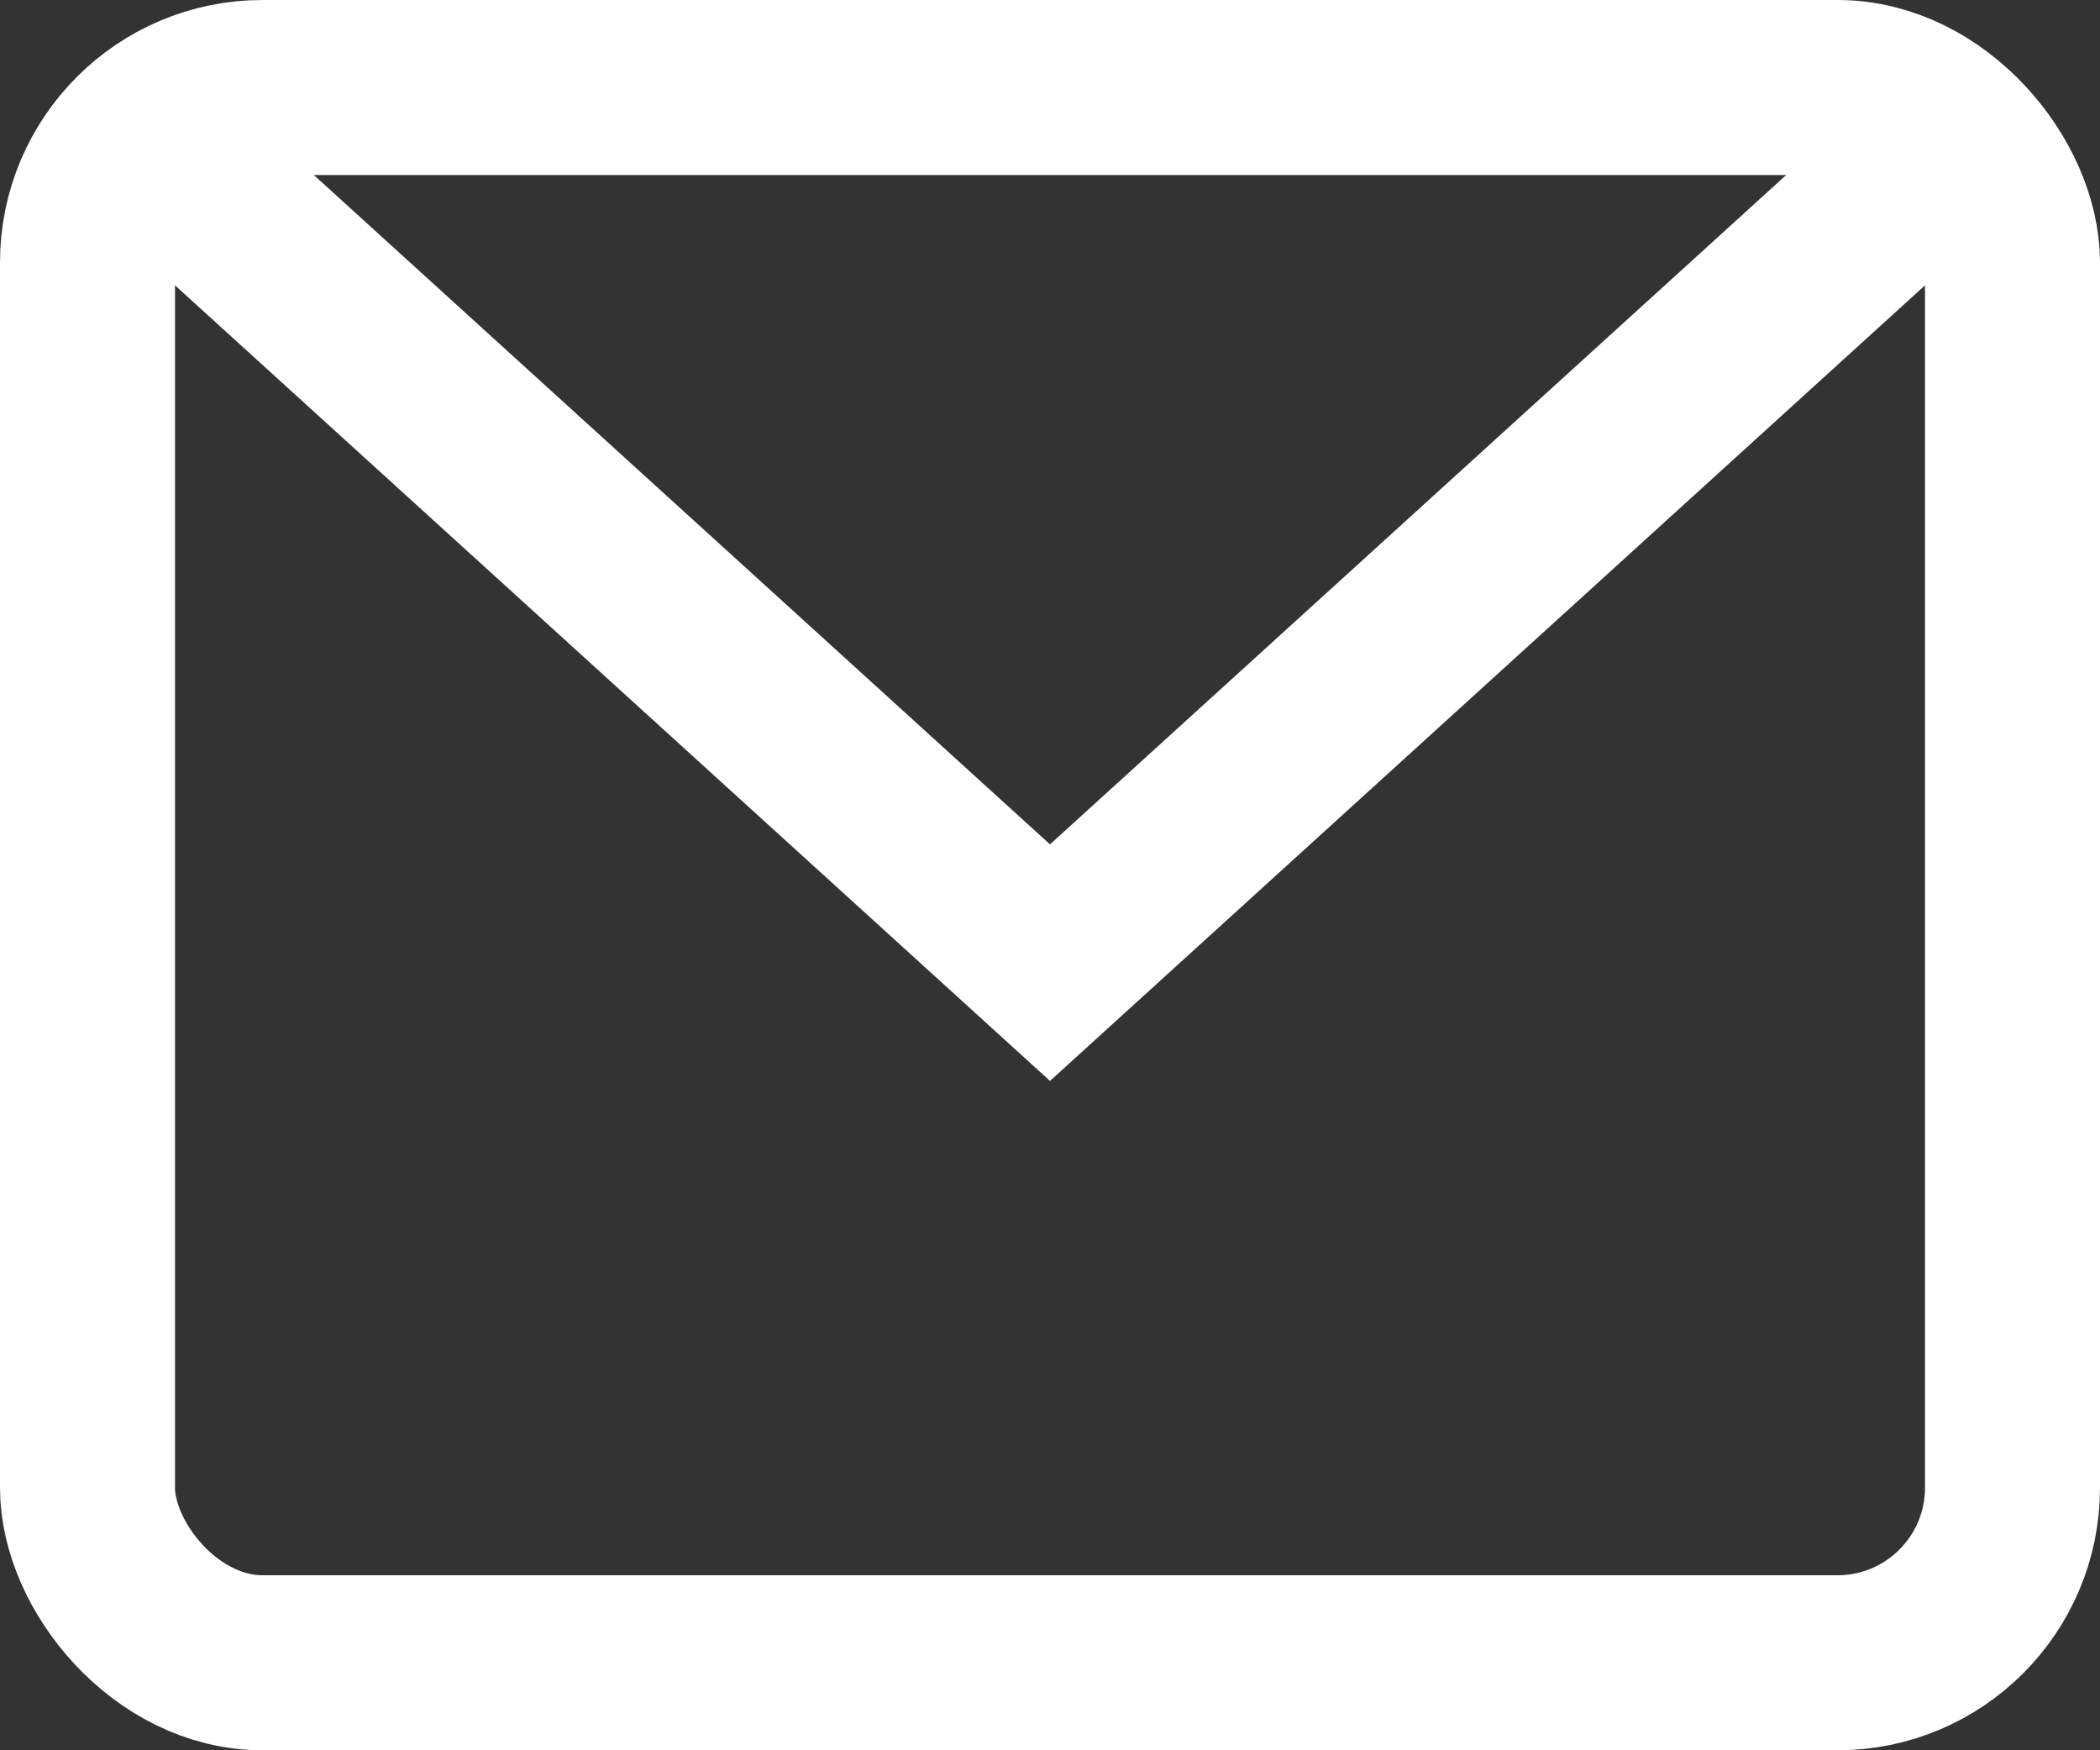 <svg xmlns="http://www.w3.org/2000/svg" width="24" height="20" viewBox="0 0 24 20">
  <rect x="0" y="0" width="24" height="20" fill="#333333" stroke="none"/>
  <g id="Group_3" data-name="Group 3" transform="translate(0 -2)">
    <path id="Path_3" data-name="Path 3" d="M1.614,3.558,12,13,22.385,3.559" fill="none"
      stroke="#fff" stroke-miterlimit="10" stroke-width="2" />
    <rect id="Rectangle_1" data-name="Rectangle 1" width="22" height="18" rx="2"
      transform="translate(1 3)" fill="none" stroke="#fff" stroke-linecap="square"
      stroke-miterlimit="10" stroke-width="2" />
  </g>
</svg>
